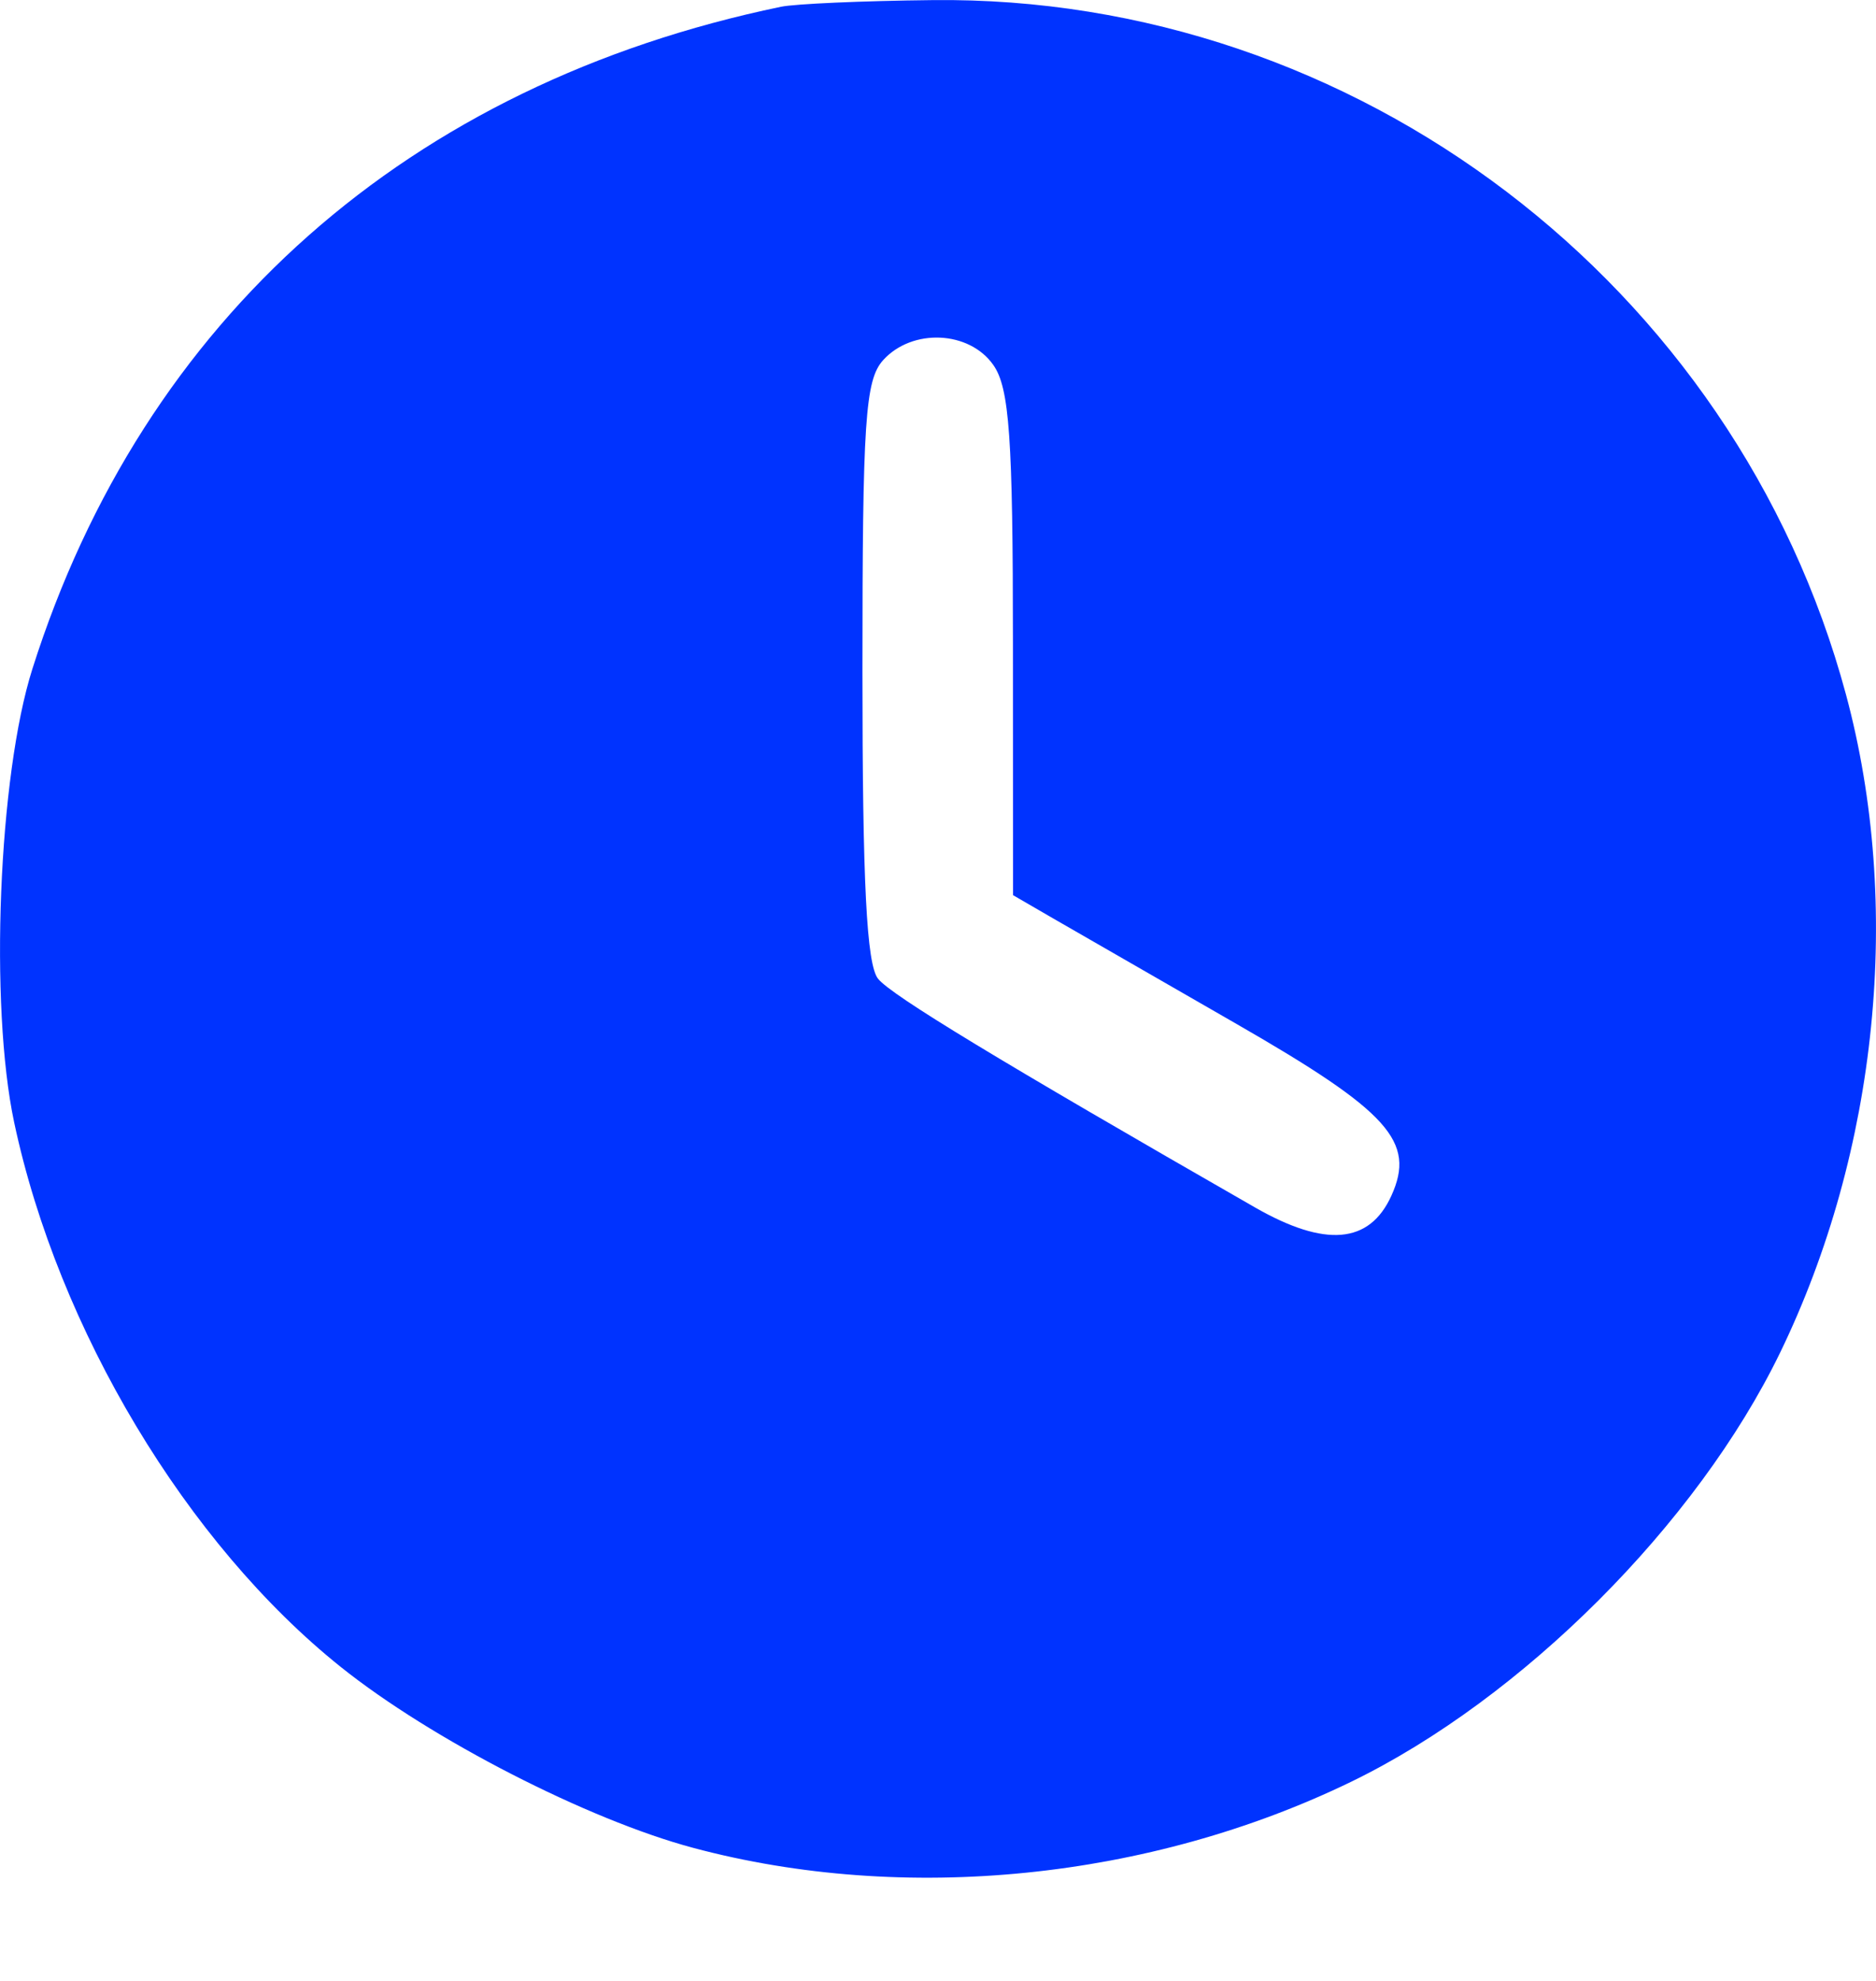 <?xml version="1.0" encoding="UTF-8"?> <svg xmlns="http://www.w3.org/2000/svg" width="18" height="19" viewBox="0 0 18 19" fill="none"> <path fill-rule="evenodd" clip-rule="evenodd" d="M7.493 0.065C3.92 0.807 1.376 3.056 0.311 6.415C-0.015 7.44 -0.103 9.643 0.136 10.766C0.559 12.753 1.791 14.806 3.27 15.989C4.139 16.684 5.641 17.454 6.652 17.724C8.68 18.266 11.029 18.029 12.966 17.089C14.606 16.292 16.282 14.617 17.079 12.976C18.02 11.037 18.256 8.681 17.712 6.662C16.652 2.725 13.005 -0.046 8.947 0.001C8.28 0.008 7.626 0.037 7.493 0.065ZM9.531 3.501C9.685 3.721 9.719 4.193 9.719 6.177L9.72 8.586L10.11 8.812C10.325 8.936 11.114 9.39 11.864 9.821C13.327 10.662 13.586 10.95 13.35 11.469C13.14 11.931 12.716 11.967 12.043 11.582C9.582 10.171 8.555 9.548 8.425 9.388C8.315 9.251 8.275 8.469 8.275 6.438C8.275 4.035 8.301 3.645 8.474 3.454C8.752 3.147 9.3 3.171 9.531 3.501Z" fill="#0033FF"></path> </svg> 